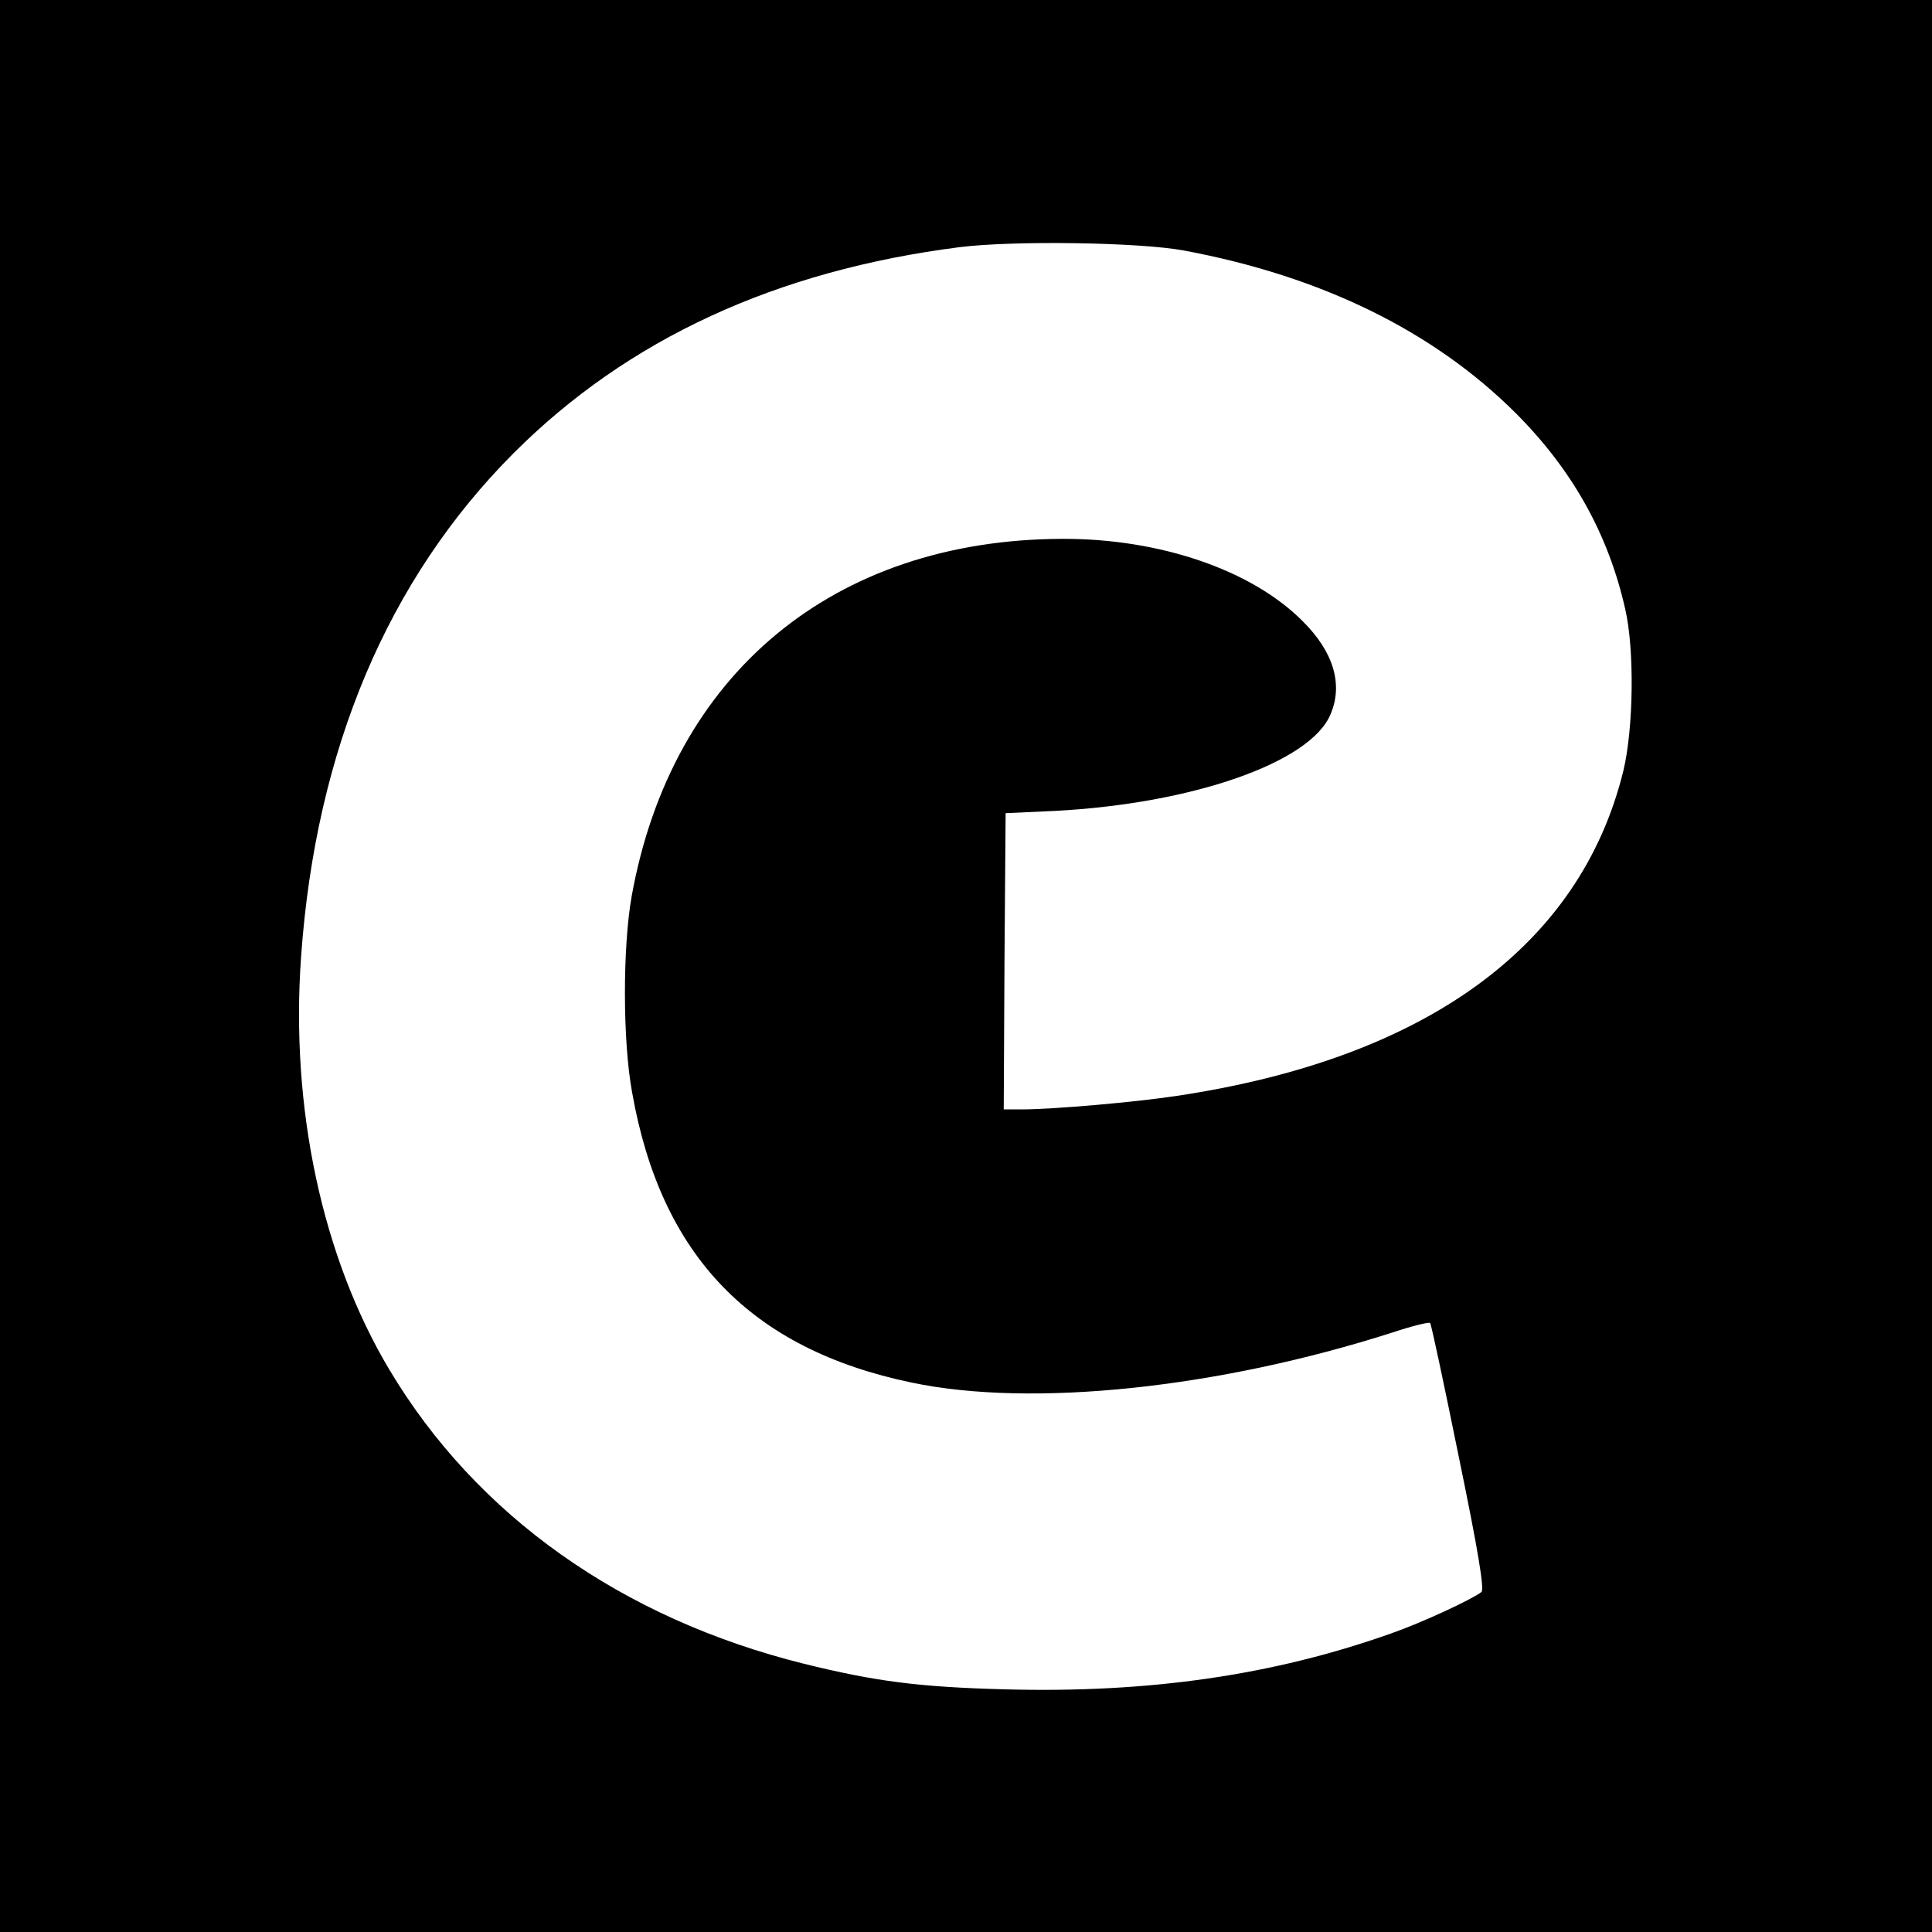 <?xml version="1.0" standalone="no"?>
<!DOCTYPE svg PUBLIC "-//W3C//DTD SVG 20010904//EN"
 "http://www.w3.org/TR/2001/REC-SVG-20010904/DTD/svg10.dtd">
<svg version="1.0" xmlns="http://www.w3.org/2000/svg"
 width="512pt" height="512pt" viewBox="0 0 512 512"
 preserveAspectRatio="xMidYMid meet">
<g transform="translate(0,512) scale(0.1,-0.1)"
fill="#000000" stroke="none">
<path d="M0 2560 l0 -2560 2560 0 2560 0 0 2560 0 2560 -2560 0 -2560 0 0
-2560z m3138 1896 c365 -68 661 -214 878 -430 151 -151 246 -321 291 -520 25
-108 22 -317 -5 -429 -114 -464 -523 -762 -1182 -861 -111 -17 -330 -36 -412
-36 l-48 0 2 393 3 392 130 6 c365 19 678 128 731 256 34 79 8 166 -74 247
-134 135 -378 219 -637 218 -606 -2 -1035 -358 -1141 -947 -24 -135 -24 -383
1 -519 76 -433 314 -681 741 -770 319 -67 813 -15 1275 133 51 17 96 28 99 25
3 -3 37 -163 76 -355 52 -252 68 -351 60 -358 -26 -20 -157 -81 -240 -110
-313 -111 -642 -158 -1020 -148 -231 6 -346 21 -536 68 -482 120 -867 392
-1098 779 -178 298 -263 694 -234 1096 39 548 230 999 563 1333 303 303 696
484 1182 546 144 18 478 13 595 -9z"/>
</g>
</svg>

